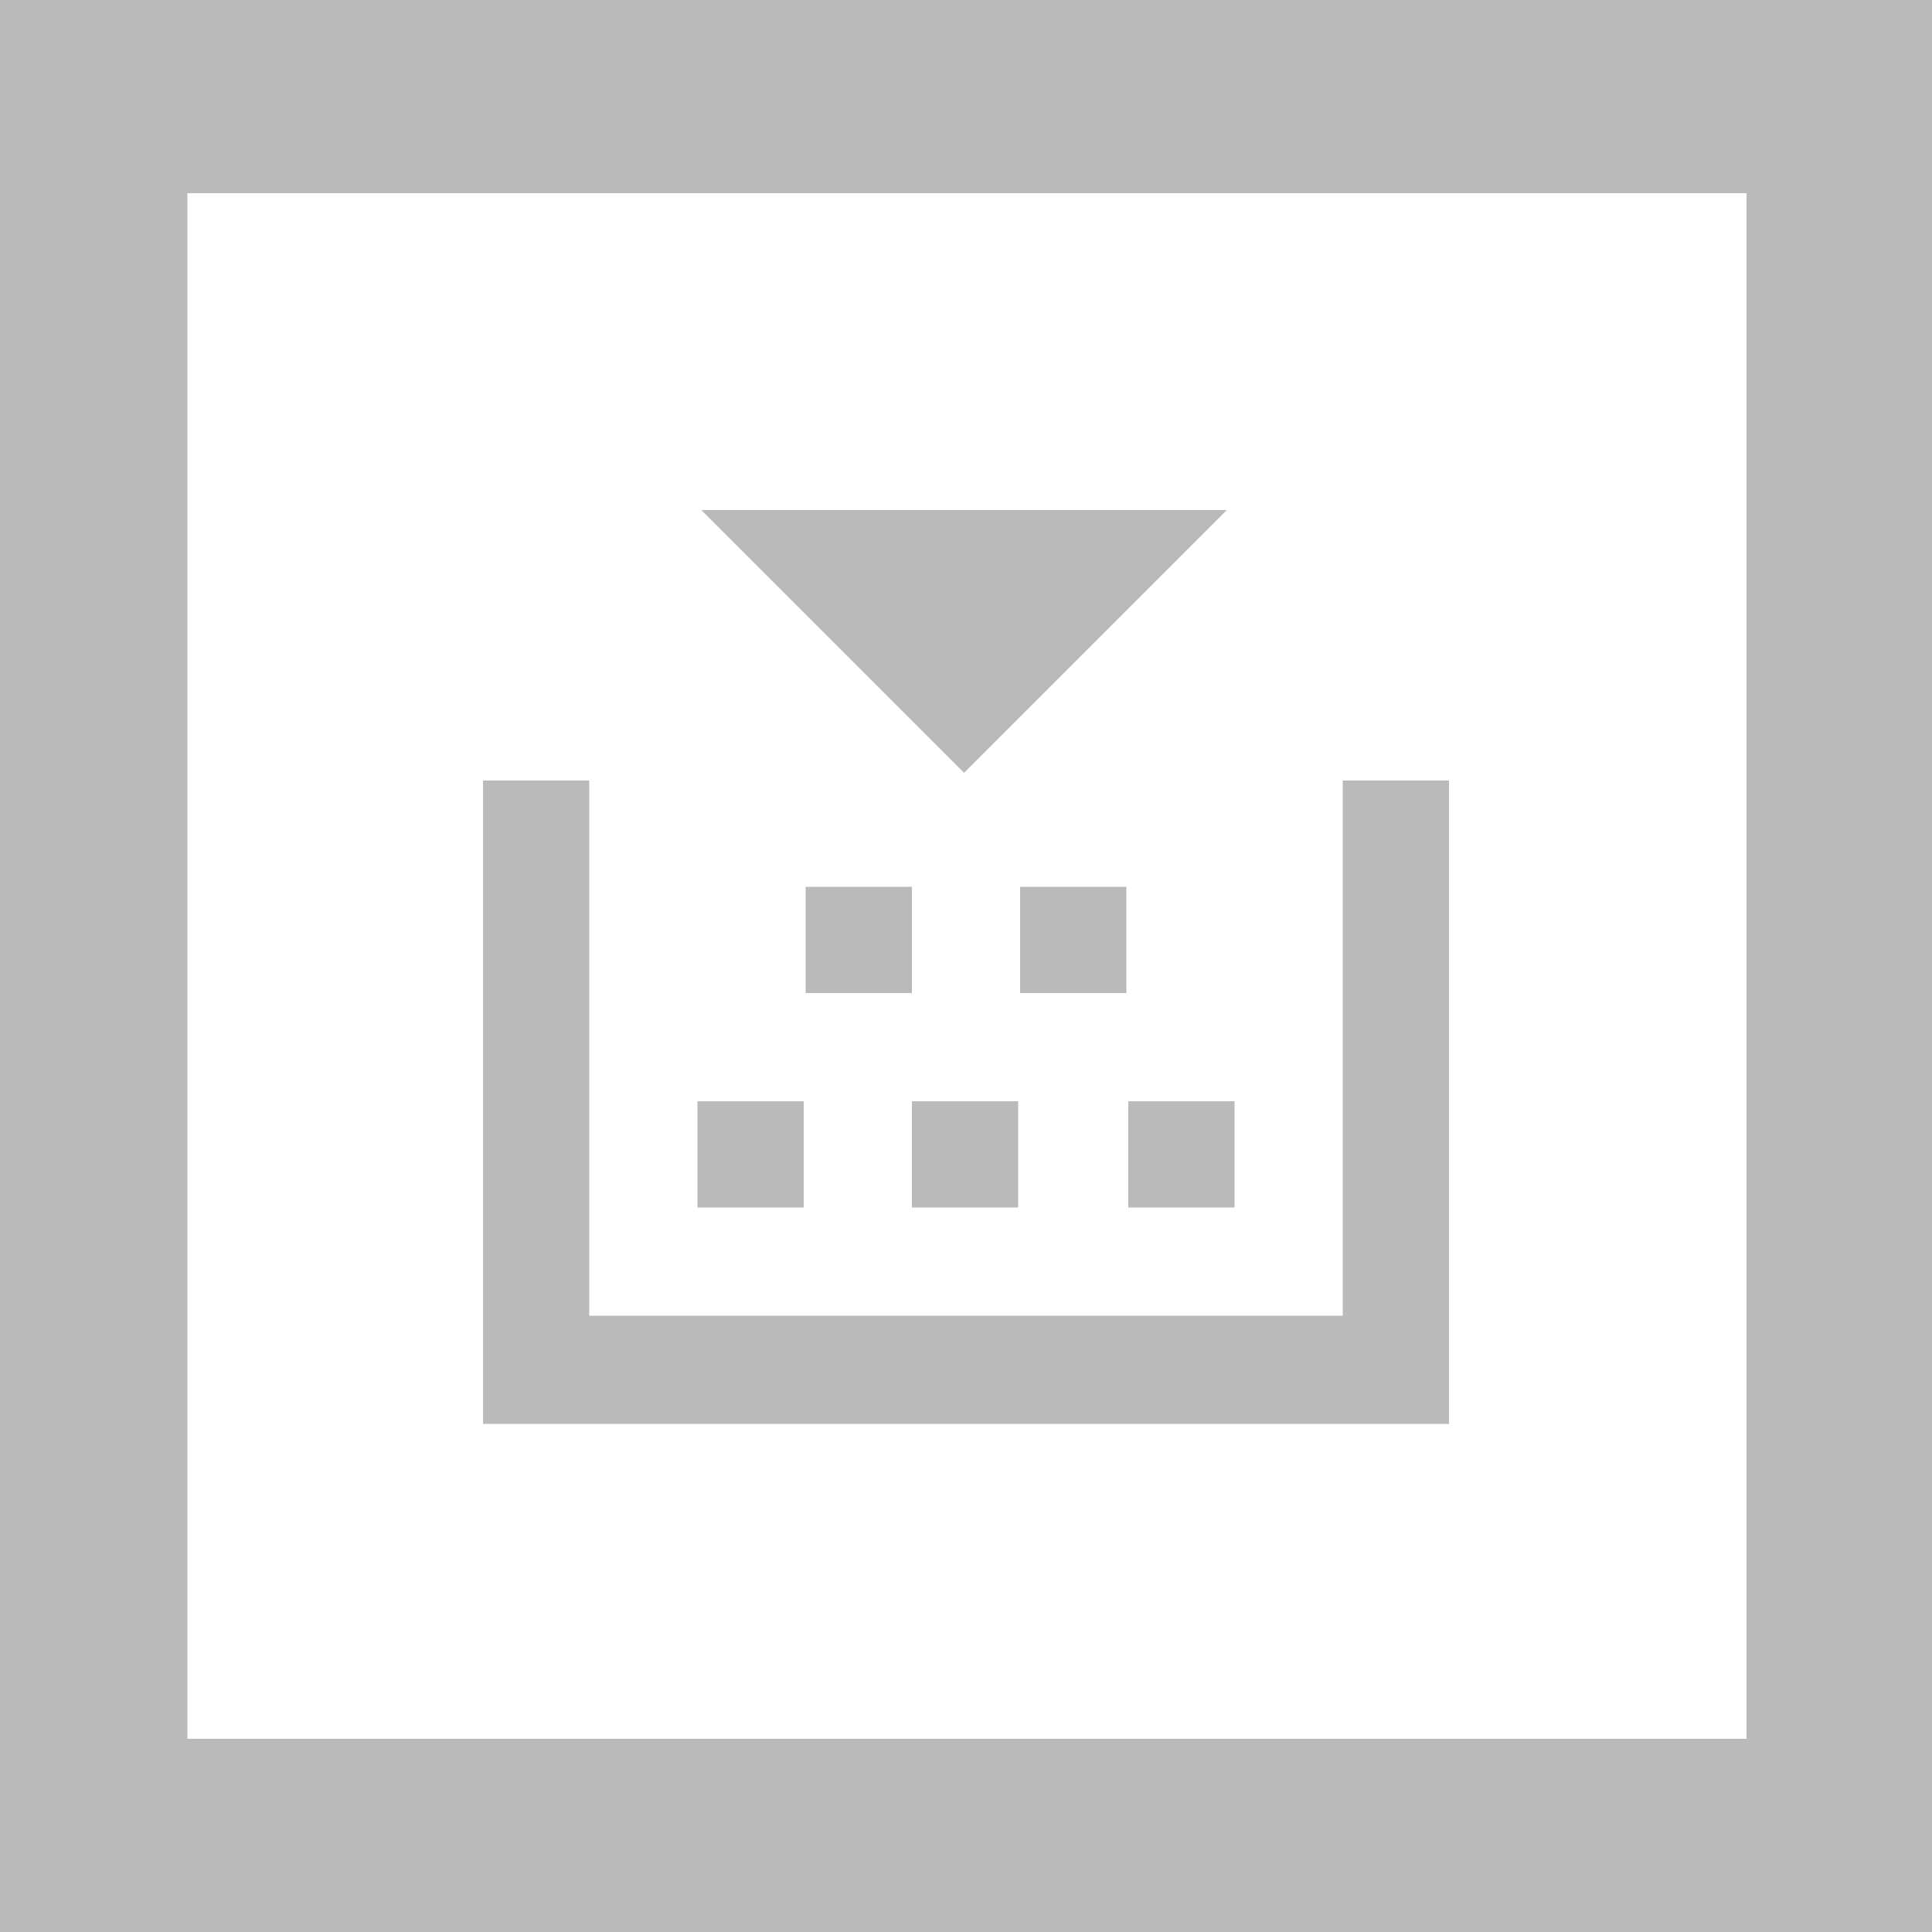 <svg xmlns="http://www.w3.org/2000/svg" viewBox="0 0 100 100"><style type="text/css">  
	.st0{fill:#FFFFFF;}
	.st1{fill:#BABABA;}
</style><rect class="st0" width="100" height="100"/><path class="st1" d="M100 100H0V0h100V100zM9.7 90h80.7V10H9.7"/><path class="st1" d="M69.5 68.1c0-9.3 0-18.5 0-27.7 1.9 0 3.7 0 5.5 0 0 11.1 0 22.2 0 33.3 -16.7 0-33.3 0-50 0 0-11.1 0-22.2 0-33.3 1.8 0 3.6 0 5.5 0 0 9.3 0 18.5 0 27.7C43.5 68.1 56.4 68.1 69.5 68.1z"/><path class="st1" d="M36.3 26.4c9.1 0 18.3 0 27.2 0C59 30.9 54.5 35.4 49.9 40 45.5 35.6 40.9 31 36.3 26.4z"/><path class="st1" d="M41.7 51.4c0-1.8 0-3.7 0-5.5 1.8 0 3.7 0 5.5 0 0 1.9 0 3.7 0 5.5C45.3 51.4 43.5 51.4 41.7 51.4z"/><path class="st1" d="M58.3 51.4c-1.8 0-3.6 0-5.5 0 0-1.8 0-3.6 0-5.5 1.8 0 3.6 0 5.5 0C58.3 47.7 58.3 49.5 58.3 51.4z"/><path class="st1" d="M36.1 57c1.8 0 3.6 0 5.5 0 0 1.8 0 3.6 0 5.5 -1.8 0-3.6 0-5.5 0C36.1 60.7 36.1 58.9 36.1 57z"/><path class="st1" d="M58.4 62.5c0-1.9 0-3.6 0-5.5 1.8 0 3.7 0 5.5 0 0 1.8 0 3.6 0 5.5C62 62.5 60.2 62.5 58.4 62.5z"/><path class="st1" d="M52.7 57c0 1.8 0 3.6 0 5.5 -1.8 0-3.6 0-5.5 0 0-1.8 0-3.6 0-5.5C49.1 57 50.9 57 52.7 57z"/></svg>